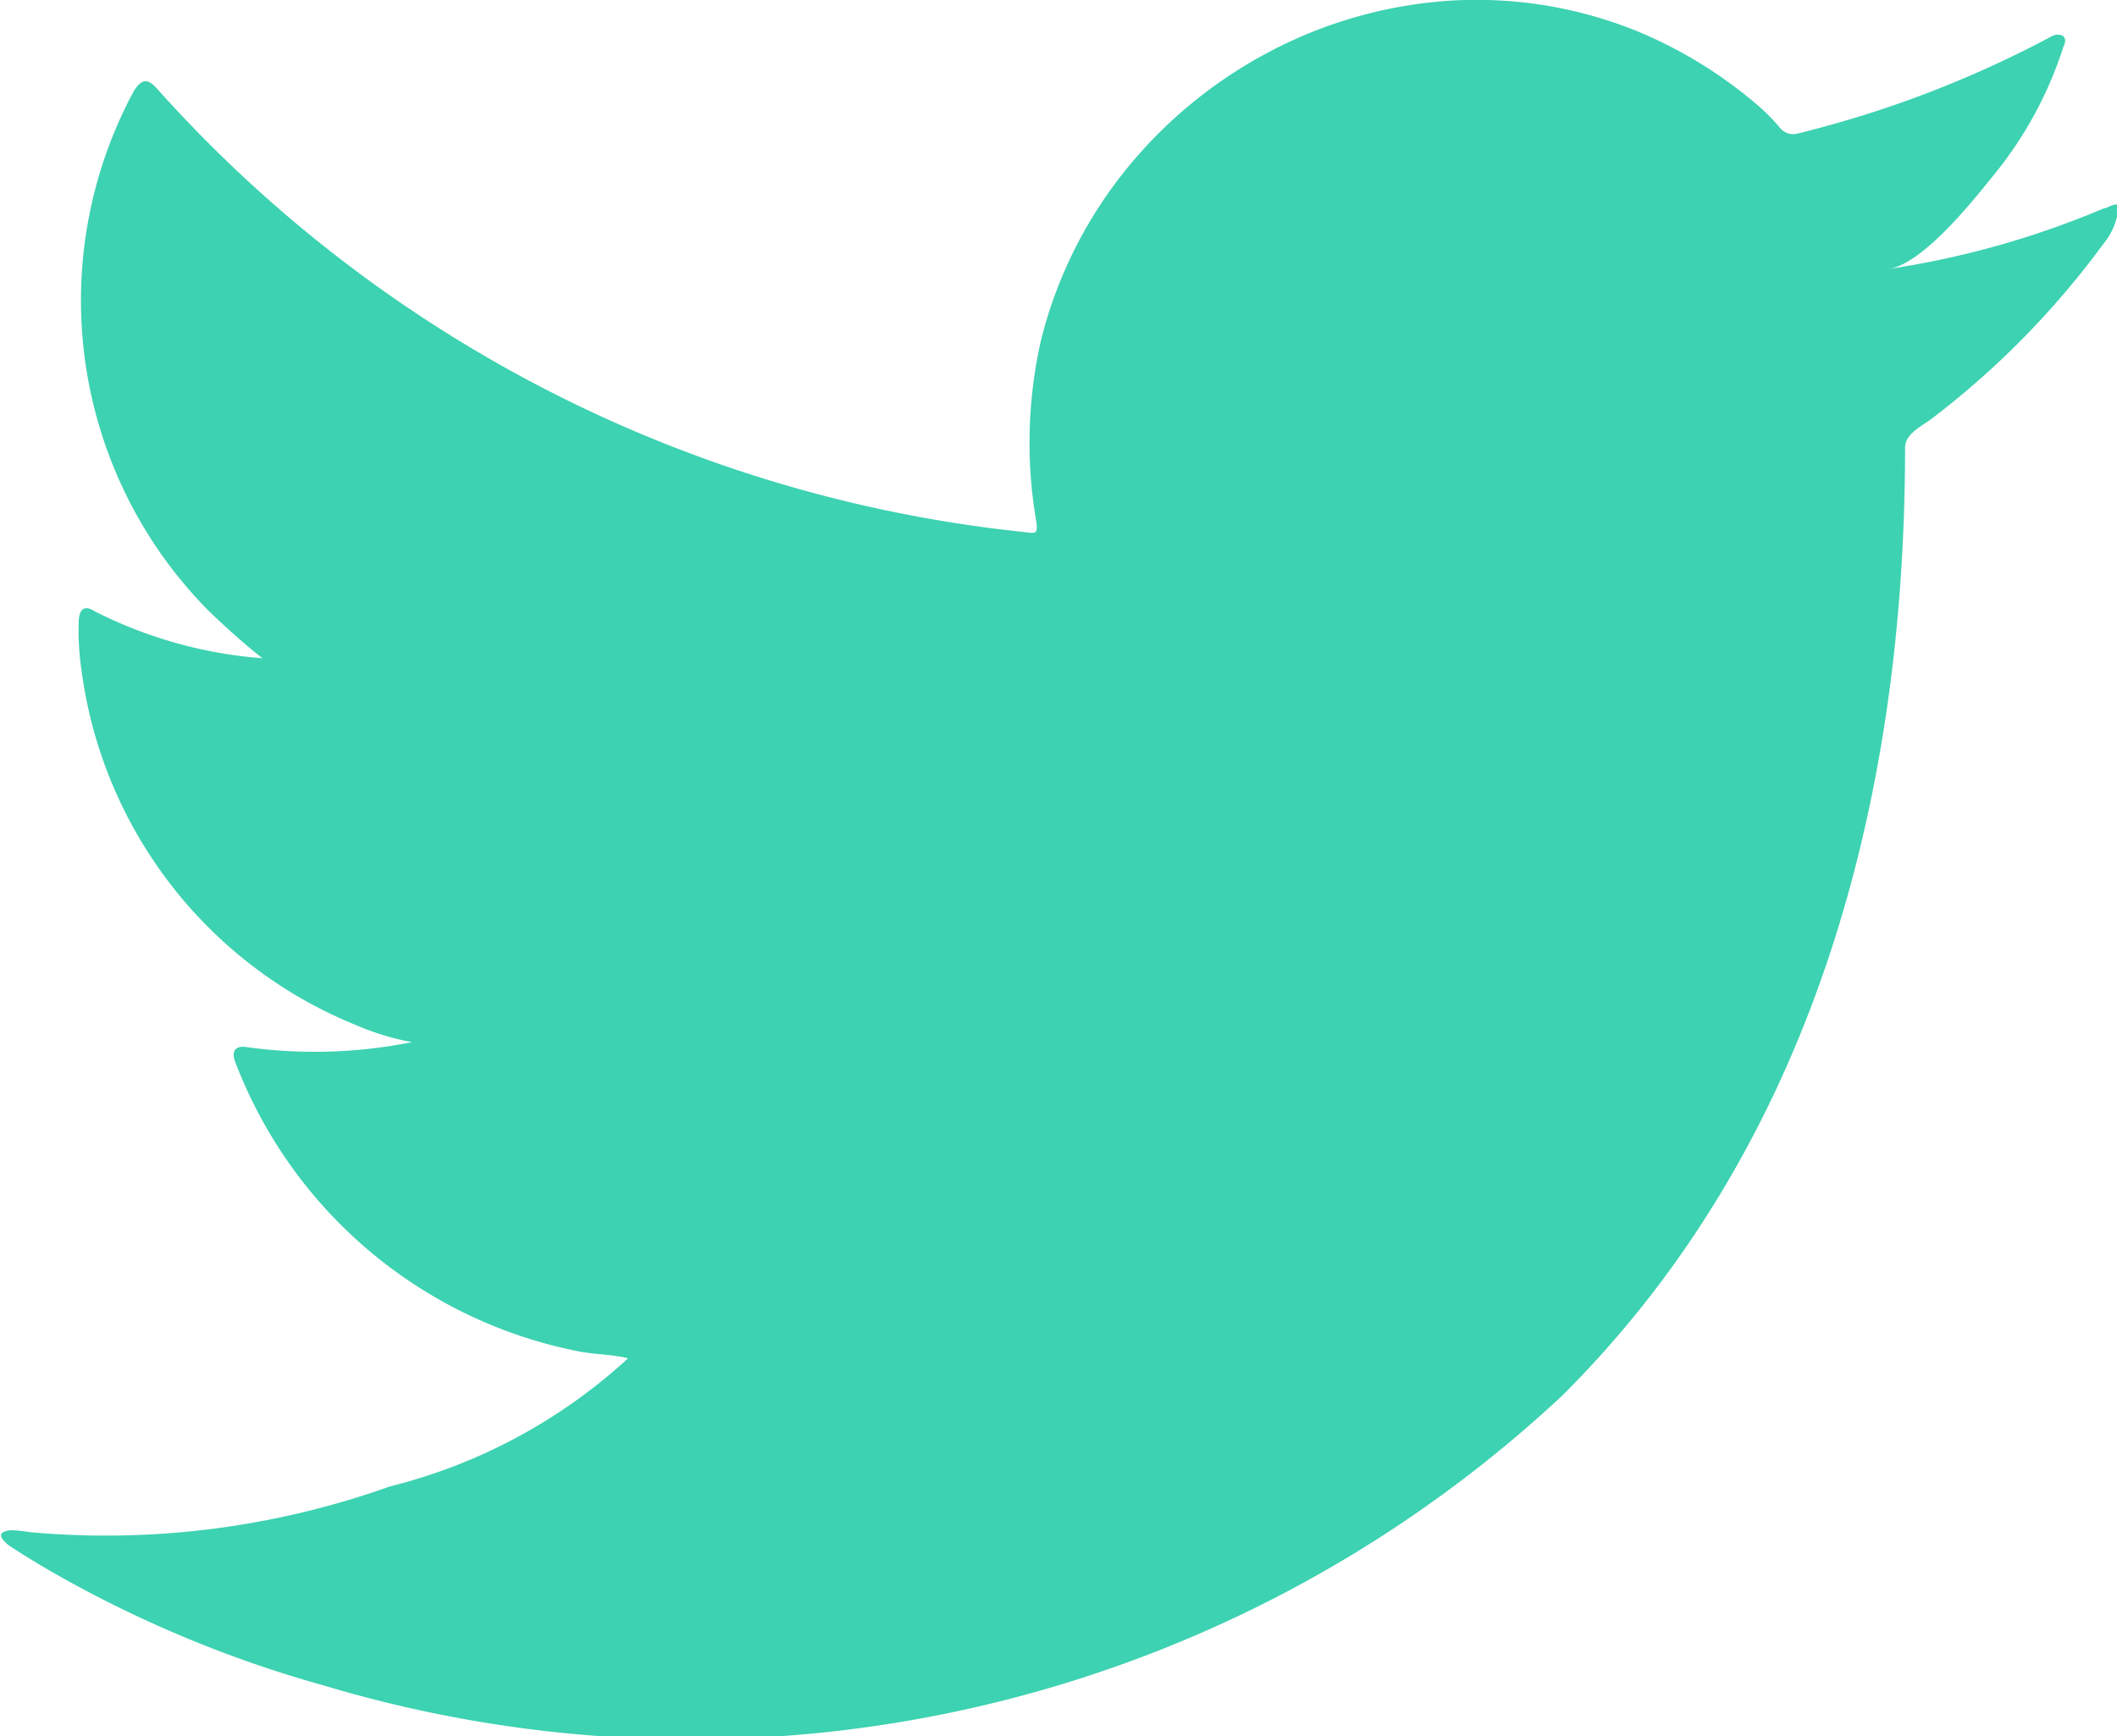 <svg xmlns="http://www.w3.org/2000/svg" width="22.555" height="18.497" viewBox="0 0 22.555 18.497">
  <path id="Twitter" d="M123.569,5.76a9.448,9.448,0,0,1-2.294.648c.365-.061.892-.723,1.107-.991a4.152,4.152,0,0,0,.75-1.376c.02-.039.031-.088-.008-.118a.135.135,0,0,0-.123.01,11.585,11.585,0,0,1-2.694,1.031.182.182,0,0,1-.187-.05,2.145,2.145,0,0,0-.235-.241,4.779,4.779,0,0,0-1.3-.8,4.55,4.55,0,0,0-2-.322,4.787,4.787,0,0,0-1.9.537,4.9,4.9,0,0,0-1.532,1.251,4.7,4.7,0,0,0-.915,1.833,4.937,4.937,0,0,0-.048,1.935c.014.108,0,.123-.094.108A14.391,14.391,0,0,1,102.832,4.5c-.108-.124-.167-.124-.256.009a4.7,4.7,0,0,0,.8,5.547c.181.172.368.344.569.5a4.736,4.736,0,0,1-1.787-.5c-.107-.068-.162-.029-.171.094a2.861,2.861,0,0,0,.029.53,4.749,4.749,0,0,0,2.927,3.785,2.788,2.788,0,0,0,.594.181,5.284,5.284,0,0,1-1.752.054c-.129-.024-.177.04-.129.162a4.934,4.934,0,0,0,3.682,3.083c.167.029.333.029.5.068-.01.015-.02.015-.03.03A5.837,5.837,0,0,1,105.3,19.38a9.006,9.006,0,0,1-3.819.488c-.205-.03-.249-.028-.3,0s-.007.084.059.138c.26.172.525.324.8.471a12.616,12.616,0,0,0,2.552,1.021,13.6,13.6,0,0,0,13.2-3.086c2.7-2.688,3.653-6.394,3.653-10.1,0-.145.172-.226.273-.3a9.125,9.125,0,0,0,1.838-1.868.721.721,0,0,0,.16-.358V5.76c0-.059-.041-.041-.133,0" transform="translate(-101.148 -3.543)" fill="#3dd2b1"/>
</svg>
